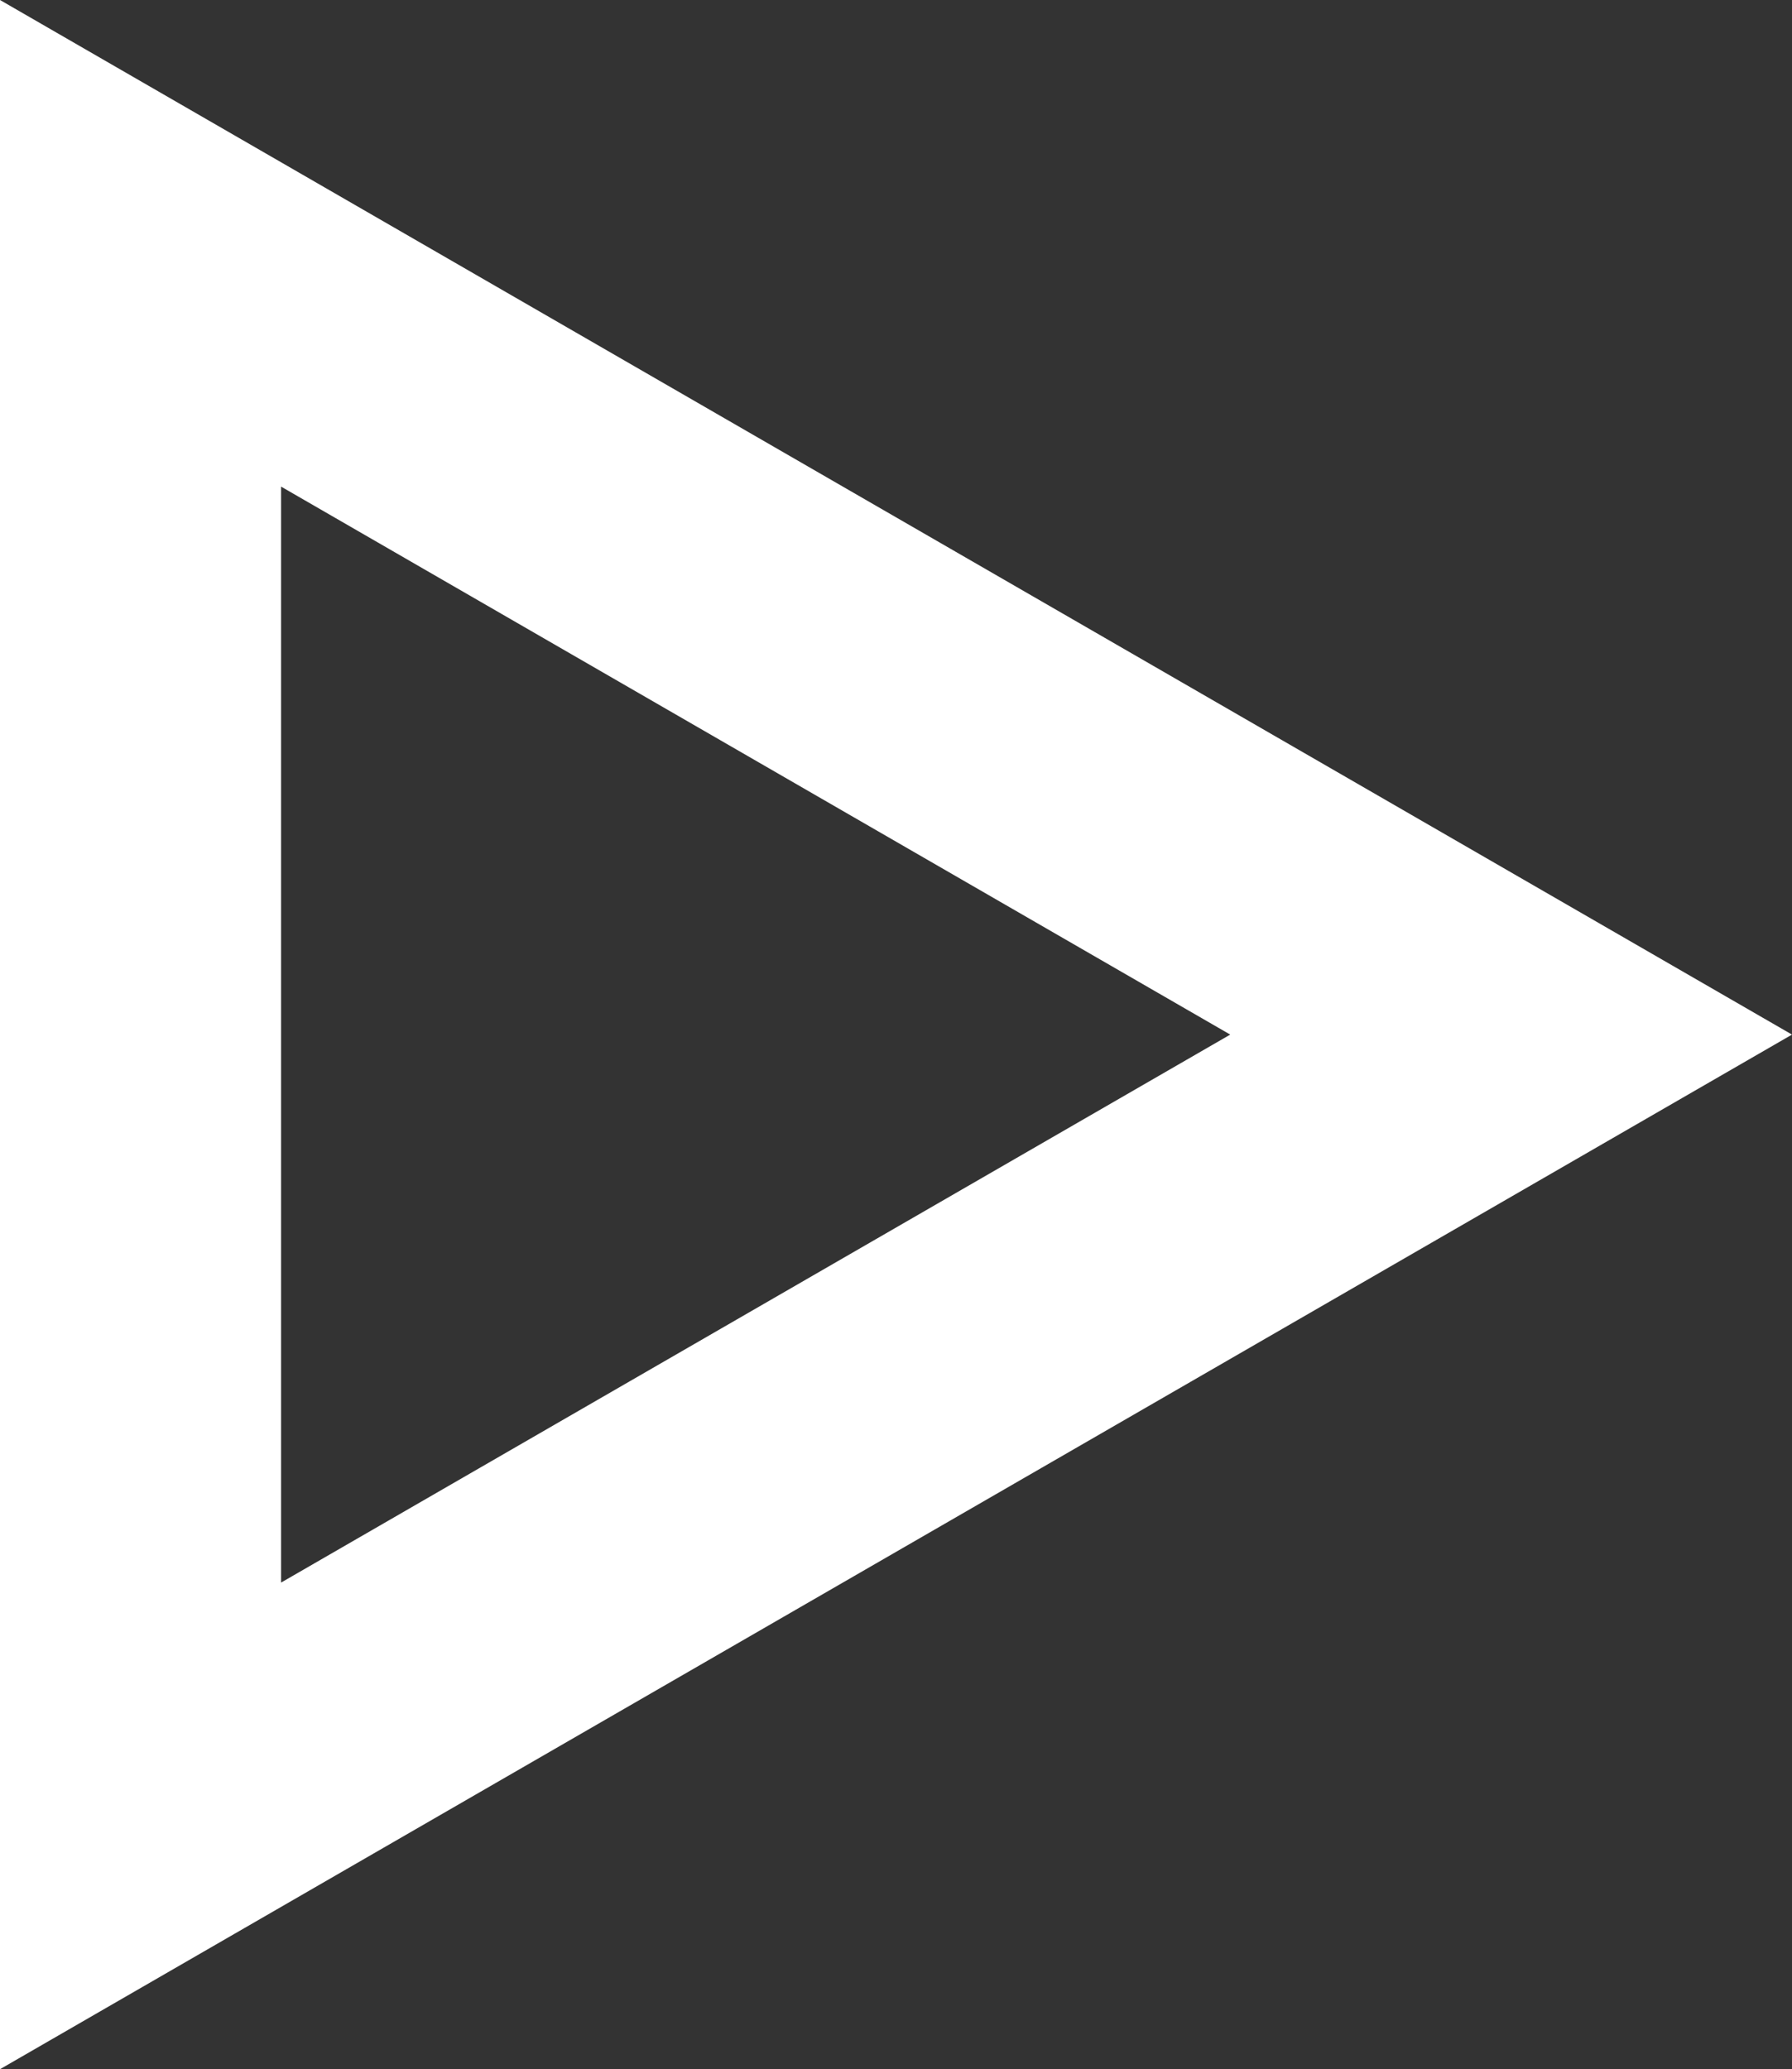 <?xml version="1.0" encoding="UTF-8"?>
<svg id="_圖層_2" data-name="圖層 2" xmlns="http://www.w3.org/2000/svg" xmlns:xlink="http://www.w3.org/1999/xlink" viewBox="0 0 12.75 14.72">
  <rect x="0" y="0" width="12.75" height="14.72" fill="#333333" stroke="none"/>
  <defs>
    <style>
      .cls-1 {
        fill: #fff;
      }

      .cls-2 {
        clip-path: url(#clippath);
      }

      .cls-3 {
        clip-rule: evenodd;
        fill: none;
      }
    </style>
    <clipPath id="clippath">
      <polygon class="cls-3" points="12.75 7.36 0 14.72 0 0 12.75 7.36"/>
    </clipPath>
  </defs>
  <g id="_圖層_1-2" data-name="圖層 1">
    <g class="cls-2">
      <path class="cls-1" d="M-1,1.73l12.75,7.36,2-3.46L1-1.73-1,1.73ZM2,14.72V0H-2V14.72H2ZM11.75,5.63L-1,12.99l2,3.46,12.75-7.36-2-3.46ZM0,0L1-1.73l-3-1.73V0H0ZM0,14.72H-2v3.46l3-1.73L0,14.72ZM12.75,7.36l1,1.73,3-1.73-3-1.73-1,1.73Z"/>
    </g>
  </g>
</svg>